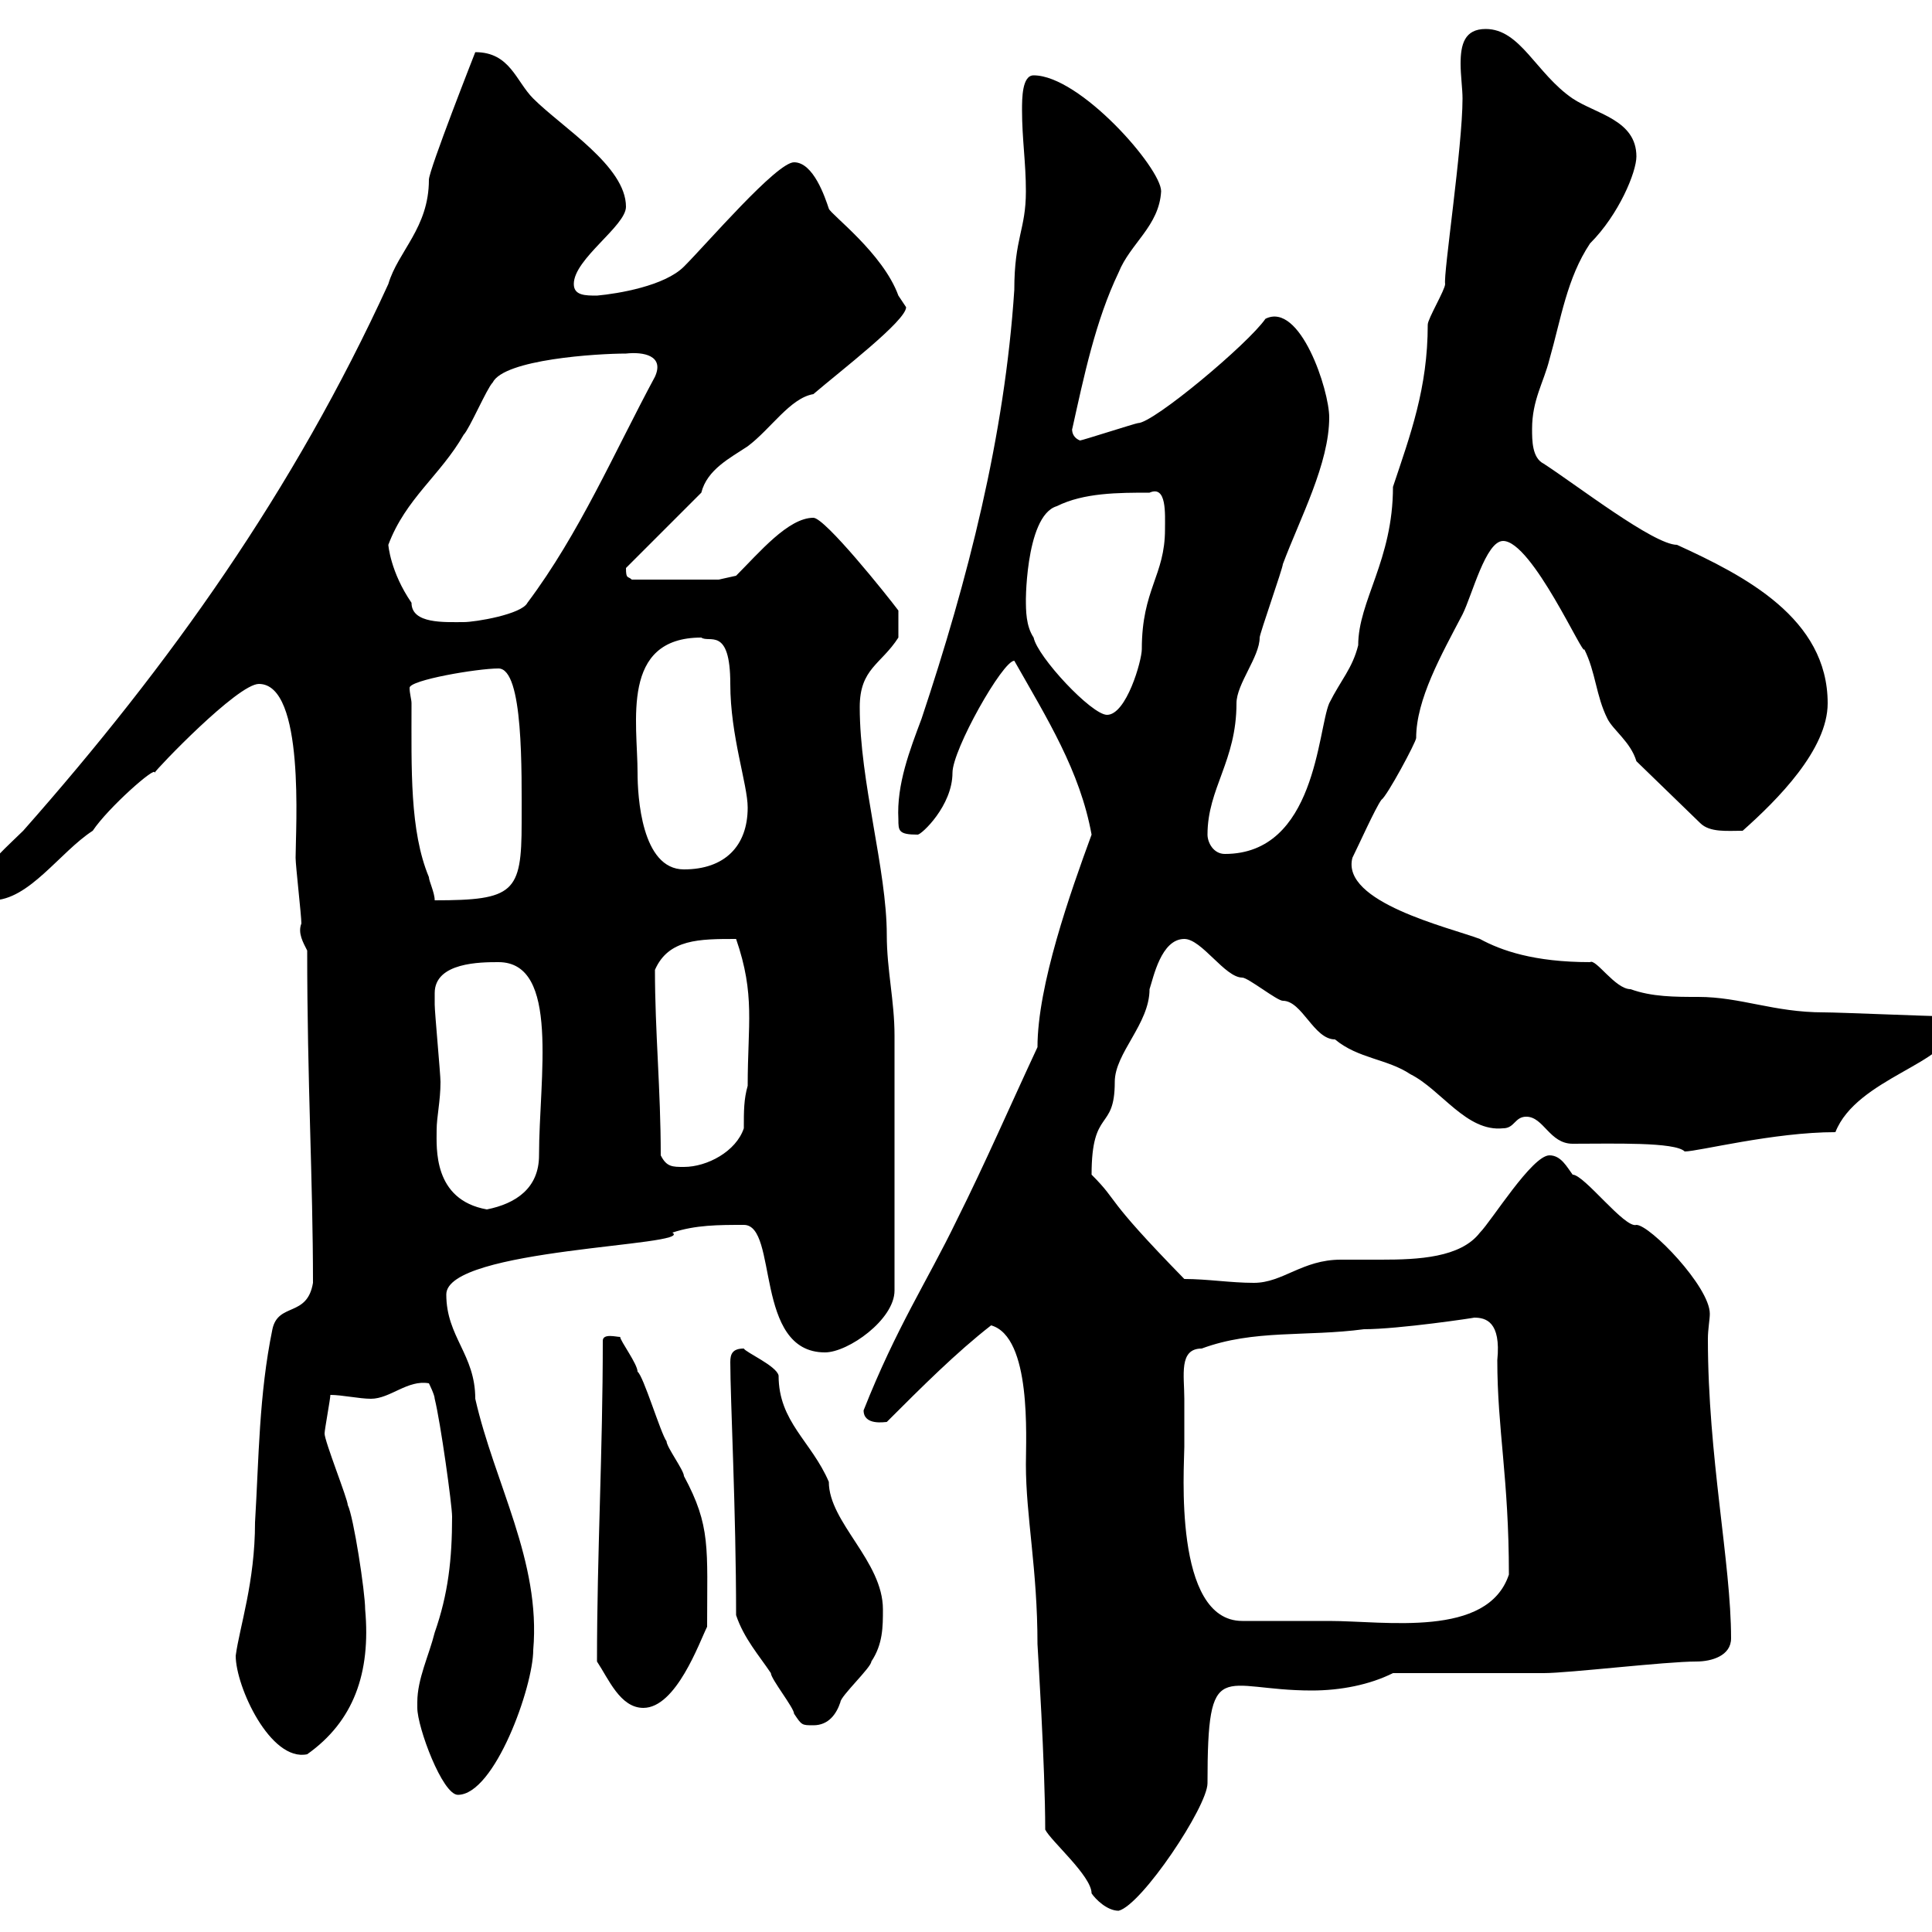 <svg xmlns="http://www.w3.org/2000/svg" xmlns:xlink="http://www.w3.org/1999/xlink" width="300" height="300"><path d="M162.30 284.10C163.20 285.90 169.50 291.30 169.50 294C170.10 294.90 171.90 296.70 173.70 296.70C177.30 295.80 187.50 280.50 187.50 276.90C187.50 256.80 189.60 262.50 203.70 262.50C208.20 262.50 212.70 261.60 216.30 259.80L239.70 259.80C243.60 259.80 258.60 258 263.40 258C265.80 258 268.80 257.10 268.80 254.40C268.80 242.70 265.20 226.20 265.20 207.90C265.20 206.40 265.50 204.90 265.50 204C265.50 199.80 256.20 190.20 254.10 190.20C252.30 190.80 246 182.40 244.20 182.40C243.30 181.20 242.40 179.40 240.60 179.40C237.90 179.40 231.60 189.60 229.80 191.40C226.80 195.30 220.20 195.60 214.50 195.60C212.40 195.60 210 195.60 208.20 195.60C202.20 195.60 199.20 199.20 194.70 199.20C191.10 199.20 187.50 198.60 183.90 198.60C171 185.40 174 186.90 169.50 182.40C169.50 171.90 173.10 175.80 173.10 168C173.10 163.50 178.50 159 178.50 153.60C179.10 151.80 180.30 145.80 183.90 145.80C186.60 145.80 190.20 151.80 192.90 151.80C193.80 151.80 198.30 155.40 199.20 155.40C202.20 155.40 204 161.40 207.30 161.40C210.90 164.40 215.40 164.40 219 166.80C223.80 169.20 227.70 175.80 233.40 175.20C235.20 175.20 235.20 173.40 237 173.40C239.70 173.40 240.60 177.60 244.20 177.60C250.50 177.60 260.10 177.30 261.60 178.80C263.70 178.80 275.40 175.80 285 175.80C288.30 167.40 303 165 303 159.60C303 159 303 157.80 301.80 157.80C299.40 157.80 285.60 157.20 283.20 157.20C275.40 157.20 270.30 154.80 263.70 154.80C260.10 154.80 256.50 154.80 253.20 153.60C250.80 153.60 247.80 148.80 246.90 149.40C238.20 149.40 233.10 147.60 229.80 145.80C225 144 208.20 140.10 210 133.20C210.90 131.40 213.60 125.40 214.50 124.20C215.40 123.60 219.90 115.20 219.90 114.60C219.90 108.60 223.80 101.70 227.10 95.40C228.60 92.40 230.70 84 233.40 84C237.90 84 246 102.30 246 100.80C247.80 104.40 247.80 108 249.60 111.60C250.50 113.40 253.20 115.20 254.10 118.20L264 127.80C265.50 129.30 268.20 129 270.60 129C276 124.20 283.80 116.40 283.80 109.20C283.80 96 270.90 89.40 260.40 84.60C256.80 84.60 244.80 75.30 239.70 72C237.90 71.10 237.90 68.40 237.90 66.60C237.90 62.10 239.70 59.40 240.60 55.80C242.40 49.50 243.30 43.20 246.90 37.80C251.40 33.30 254.10 26.70 254.10 24.30C254.10 18.60 247.80 17.70 244.20 15.30C238.50 11.40 236.10 4.50 230.70 4.50C227.40 4.50 226.80 6.90 226.80 9.90C226.80 11.70 227.10 13.80 227.10 15.30C227.10 22.80 224.10 42.60 224.40 44.10C224.40 45 221.70 49.50 221.70 50.40C221.70 60.30 219 67.50 216.30 75.60C216.30 87 210.90 93.30 210.90 100.20C210 103.80 208.20 105.60 206.40 109.20C204.60 113.40 204.30 132.60 190.20 132.60C188.40 132.60 187.50 130.80 187.50 129.60C187.50 122.40 192 118.20 192 109.20C192 106.20 195.60 102 195.60 99C195.60 98.40 199.20 88.20 199.20 87.60C201.90 80.40 206.40 72 206.40 64.80C206.40 60.60 201.90 46.80 196.50 49.50C193.80 53.40 179.10 65.70 176.70 65.70C176.40 65.70 168 68.40 167.70 68.40C166.20 67.80 166.50 66.30 166.50 66.60C168.30 58.50 170.10 49.80 173.70 42.30C175.50 37.80 180 35.10 180.30 29.70C180.30 26.10 167.70 11.70 160.50 11.70C158.70 11.70 158.70 15.30 158.70 17.10C158.70 21.60 159.30 25.20 159.30 29.70C159.30 35.70 157.50 36.90 157.50 45C156 67.80 150.30 90 143.10 111.60C141.30 116.40 139.20 121.80 139.50 127.20C139.50 129 139.50 129.60 142.50 129.60C143.10 129.60 147.90 125.10 147.90 120C147.90 116.40 155.70 102.60 157.50 102.60C162.60 111.60 167.70 119.70 169.50 129.60C166.20 138.60 161.10 153 161.10 162.60C156.90 171.60 153 180.60 148.50 189.60C144 198.90 139.20 206.10 134.10 219C134.10 221.40 137.40 220.80 137.70 220.80C143.10 215.40 148.50 210 153.90 205.80C160.20 207.60 159.30 223.20 159.30 227.40C159.30 235.50 161.10 243.60 161.10 255.30C161.10 255.60 162.30 274.20 162.30 284.10ZM64.80 264.30C64.80 264.30 64.80 265.20 64.80 265.20C64.80 268.20 68.70 278.70 71.10 278.70C76.80 278.70 82.80 261.90 82.80 256.20C84 242.40 76.80 230.40 73.80 217.20C73.80 210.30 69.30 207.60 69.30 201C69.30 193.80 108 193.50 104.40 191.40C108 190.20 111.60 190.20 115.50 190.20C120.90 190.20 117 210 128.10 210C131.70 210 138.90 204.90 138.90 200.40L138.90 160.80C138.90 155.40 137.70 150.60 137.70 145.20C137.70 135 133.50 121.50 133.50 109.80C133.50 103.80 136.80 103.20 139.50 99L139.50 94.80C137.70 92.40 128.10 80.40 126.30 80.40C122.40 80.40 117.90 85.80 114.30 89.40L111.60 90L98.10 90C97.50 89.40 97.20 90 97.20 88.20L108.90 76.50C109.80 72.90 113.40 71.10 116.10 69.30C119.70 66.60 122.70 61.80 126.30 61.20C130.50 57.60 140.70 49.80 140.70 47.70C140.70 47.70 139.50 45.90 139.50 45.90C137.10 39.30 129 33.30 128.70 32.40C128.10 30.60 126.30 25.20 123.30 25.20C120.60 25.20 109.80 37.80 106.20 41.40C103.20 44.40 96 45.60 92.70 45.90C90.90 45.90 89.10 45.90 89.10 44.10C89.10 40.20 97.20 35.10 97.20 32.10C97.20 25.80 87.30 19.80 82.80 15.30C80.10 12.60 79.20 8.10 73.80 8.10C73.80 8.10 66.60 26.40 66.60 27.90C66.60 35.40 61.80 39 60.30 44.10C45.60 76.20 26.40 103.20 3.60 129C1.80 130.80-3 135-3 136.80C-3 138.60-3 139.80-1.20 139.80C4.50 139.80 9.30 132.30 14.40 129C16.80 125.40 24.30 118.80 24 120C24.30 119.40 36.90 106.20 40.20 106.20C47.40 106.20 45.90 128.70 45.90 133.20C45.90 134.40 46.80 142.20 46.80 143.40C46.20 144.90 47.10 146.40 47.70 147.60C47.70 168 48.60 183.30 48.60 199.20C47.70 204.60 43.20 202.20 42.30 206.40C40.20 216.60 40.20 226.50 39.60 236.40C39.60 245.70 37.20 252.60 36.60 257.10C36.60 261.90 42 273.60 47.70 272.40C54.90 267.30 57.60 259.80 56.70 249.90C56.70 247.20 54.90 235.50 54 233.70C54 232.80 50.40 223.80 50.40 222.60C50.40 222 51.30 217.20 51.30 216.60C53.10 216.60 55.80 217.20 57.60 217.20C60.60 217.20 63.30 214.20 66.60 214.80C66.60 214.80 67.50 216.60 67.50 217.20C68.40 220.80 70.20 233.70 70.20 235.50C70.20 242.10 69.60 247.50 67.50 253.50C66.60 257.10 64.80 260.70 64.80 264.30ZM114.30 250.80C115.50 254.40 117.90 257.10 119.70 259.80C119.70 260.70 123.30 265.20 123.30 266.10C124.50 267.90 124.50 267.90 126.30 267.90C128.70 267.90 129.90 266.10 130.50 264.30C130.50 263.40 135.30 258.90 135.30 258C137.10 255.30 137.10 252.60 137.10 249.90C137.10 242.40 128.70 236.40 128.70 230.10C126 223.80 120.90 220.80 120.90 213.60C120.60 212.10 115.80 210 115.50 209.40C113.70 209.40 113.40 210.30 113.40 211.50C113.40 217.20 114.30 234.60 114.30 250.80ZM92.70 258C94.50 260.70 96.30 265.20 99.90 265.20C105 265.20 108.60 255 109.80 252.60C109.80 240.30 110.40 237 106.20 229.20C106.20 228.30 103.50 224.70 103.50 223.80C102.60 222.60 99.90 213.60 99 213C99 211.80 96.30 208.20 96.30 207.60C95.70 207.60 93.60 207 93.60 208.20C93.60 225.60 92.70 241.20 92.70 258ZM183.90 217.20C183.90 213.60 183 209.40 186.60 209.40C194.70 206.40 202.80 207.60 211.80 206.40C217.20 206.40 229.20 204.60 228.90 204.60C230.70 204.60 233.10 205.20 232.50 211.20C232.50 222 234.30 229.50 234.30 244.50C231 254.40 215.10 251.70 206.40 251.70C203.70 251.70 194.70 251.70 192.90 251.70C182.10 251.70 183.90 227.70 183.90 224.70C183.90 224.70 183.90 219 183.90 217.20ZM67.50 154.20C67.50 149.40 74.70 149.40 77.40 149.40C87 149.40 83.70 167.40 83.70 179.40C83.70 184.50 80.10 186.90 75.60 187.80C67.20 186.30 67.80 178.20 67.80 175.50C67.80 173.40 68.40 171 68.40 168C68.40 166.80 67.50 157.20 67.50 156C67.50 156 67.50 155.40 67.50 154.20ZM102.60 179.40C102.60 169.20 101.70 160.20 101.70 150.60C103.80 145.80 108.60 145.80 114.30 145.80C117.30 154.50 116.10 159 116.10 168.60C115.50 170.70 115.50 172.50 115.50 175.20C114.30 178.80 109.80 181.20 106.20 181.20C104.40 181.20 103.50 181.20 102.60 179.40ZM63.90 109.20C63.90 108.60 63.60 107.70 63.60 106.80C63.60 105.60 74.10 103.80 77.40 103.80C81.30 103.80 81 119.70 81 127.80C81 138.60 79.80 139.80 67.50 139.80C67.50 138.60 66.60 136.80 66.60 136.20C63.60 129 63.90 119.40 63.90 109.20ZM99 120C99 112.20 96.30 99 108.90 99C110.10 99.90 113.40 97.20 113.40 106.20C113.40 114.30 116.10 121.80 116.10 125.40C116.10 131.40 112.50 135 106.20 135C99.60 135 99 123.60 99 120ZM159.30 93C159.30 95.10 159 80.10 164.10 78.60C168.30 76.50 173.70 76.50 178.50 76.50C181.20 75.30 180.90 79.80 180.90 82.20C180.90 89.40 177.30 91.50 177.30 100.80C177.30 102.60 174.90 111 171.90 111C169.50 111 161.10 102 160.50 99C159.30 97.20 159.30 94.80 159.30 93ZM60.30 84.60C63 77.40 68.40 73.80 72 67.50C72.90 66.60 75.60 60.30 76.50 59.40C78.30 55.80 92.70 54.90 97.20 54.90C99.90 54.60 103.20 55.20 101.70 58.50C95.40 70.20 90 82.80 81.90 93.60C81 95.40 73.80 96.60 72 96.60C69 96.60 63.90 96.90 63.90 93.60C60.60 88.80 60.30 84.60 60.30 84.60Z"/></svg>